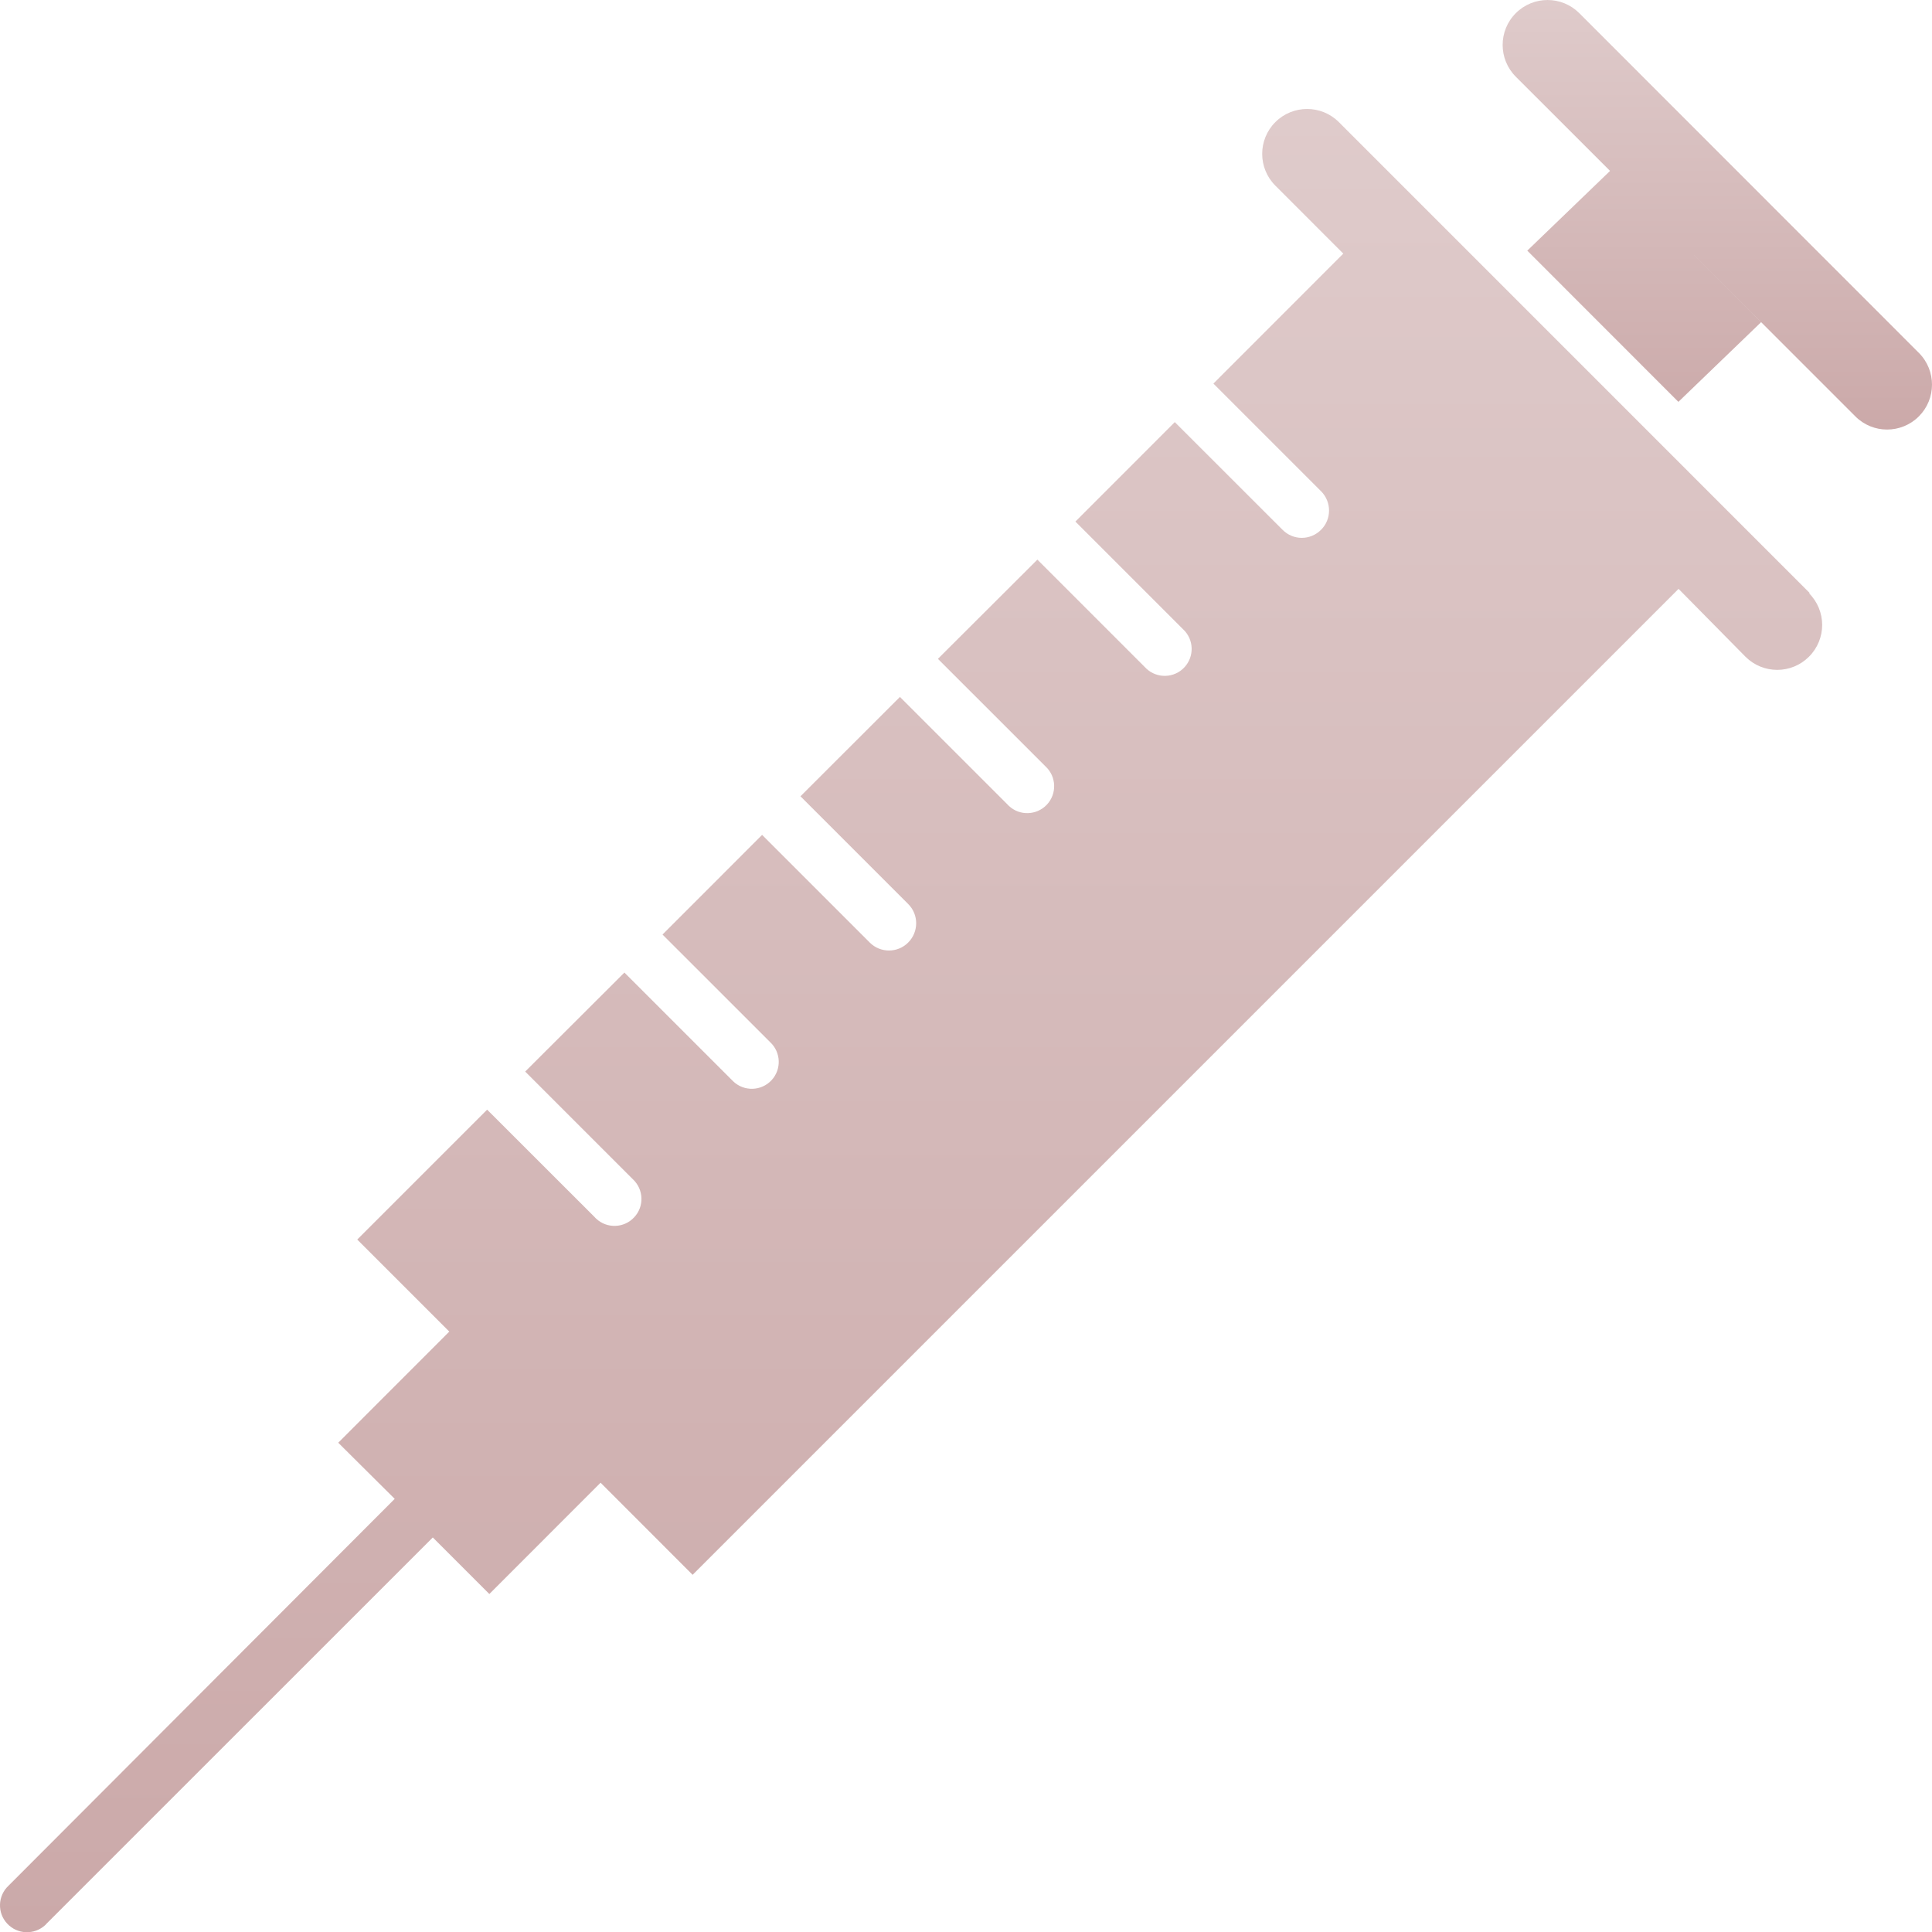 <svg xmlns="http://www.w3.org/2000/svg" width="56" height="56" viewBox="0 0 56 56" fill="none"><path d="M45.777 0.382C45.27 -0.127 44.445 -0.127 43.936 0.382C43.428 0.89 43.428 1.714 43.936 2.223L46.668 4.954L44.269 7.265L48.649 11.648L51.046 9.339L48.858 7.149L53.778 12.069C54.286 12.578 55.11 12.578 55.619 12.069C56.127 11.562 56.127 10.736 55.619 10.228L45.777 0.382Z" fill="url(#paint0_linear_743_38)"></path><path d="M52.46 17.194L38.807 3.539C38.299 3.032 37.475 3.032 36.967 3.539C36.458 4.047 36.458 4.873 36.967 5.381L38.936 7.351L35.171 11.118L38.292 14.239C38.6 14.549 38.6 15.05 38.292 15.356C37.982 15.668 37.483 15.668 37.175 15.356L34.052 12.235L31.171 15.118L34.292 18.239C34.608 18.533 34.625 19.025 34.331 19.342C34.038 19.658 33.542 19.674 33.229 19.381C33.214 19.368 33.203 19.357 33.19 19.342L30.069 16.221L27.186 19.097L30.308 22.218C30.623 22.512 30.639 23.006 30.346 23.321C30.052 23.635 29.558 23.655 29.244 23.36C29.23 23.348 29.217 23.334 29.206 23.321L26.085 20.201L23.202 23.081L26.323 26.202C26.633 26.51 26.633 27.009 26.325 27.319C26.02 27.627 25.519 27.629 25.211 27.321L22.09 24.2L19.203 27.088L22.323 30.207C22.639 30.501 22.657 30.995 22.363 31.311C22.07 31.626 21.574 31.644 21.26 31.35C21.247 31.337 21.233 31.324 21.22 31.311L18.099 28.19L15.223 31.06L18.344 34.181C18.66 34.475 18.677 34.97 18.383 35.283C18.09 35.6 17.595 35.618 17.281 35.324C17.266 35.313 17.255 35.298 17.241 35.283L14.12 32.164L10.355 35.929L13.023 38.597L9.804 41.818L11.441 43.445L0.25 54.655C-0.067 54.948 -0.085 55.444 0.209 55.757C0.502 56.073 0.996 56.091 1.313 55.798C1.324 55.783 1.339 55.772 1.35 55.757L12.545 44.564L14.184 46.203L17.408 42.977L20.076 45.647L48.654 17.069L50.593 19.035C51.103 19.544 51.925 19.544 52.434 19.035C52.944 18.525 52.944 17.703 52.434 17.194H52.46Z" fill="url(#paint1_linear_743_38)"></path><defs><linearGradient id="paint0_linear_743_38" x1="49.777" y1="12.45" x2="49.777" y2="0" gradientUnits="userSpaceOnUse"><stop stop-color="#CBA9A9"></stop><stop offset="1" stop-color="#DFCBCB"></stop></linearGradient><linearGradient id="paint1_linear_743_38" x1="26.408" y1="56.007" x2="26.408" y2="3.158" gradientUnits="userSpaceOnUse"><stop stop-color="#CBA9A9"></stop><stop offset="1" stop-color="#DFCBCB"></stop></linearGradient></defs></svg>